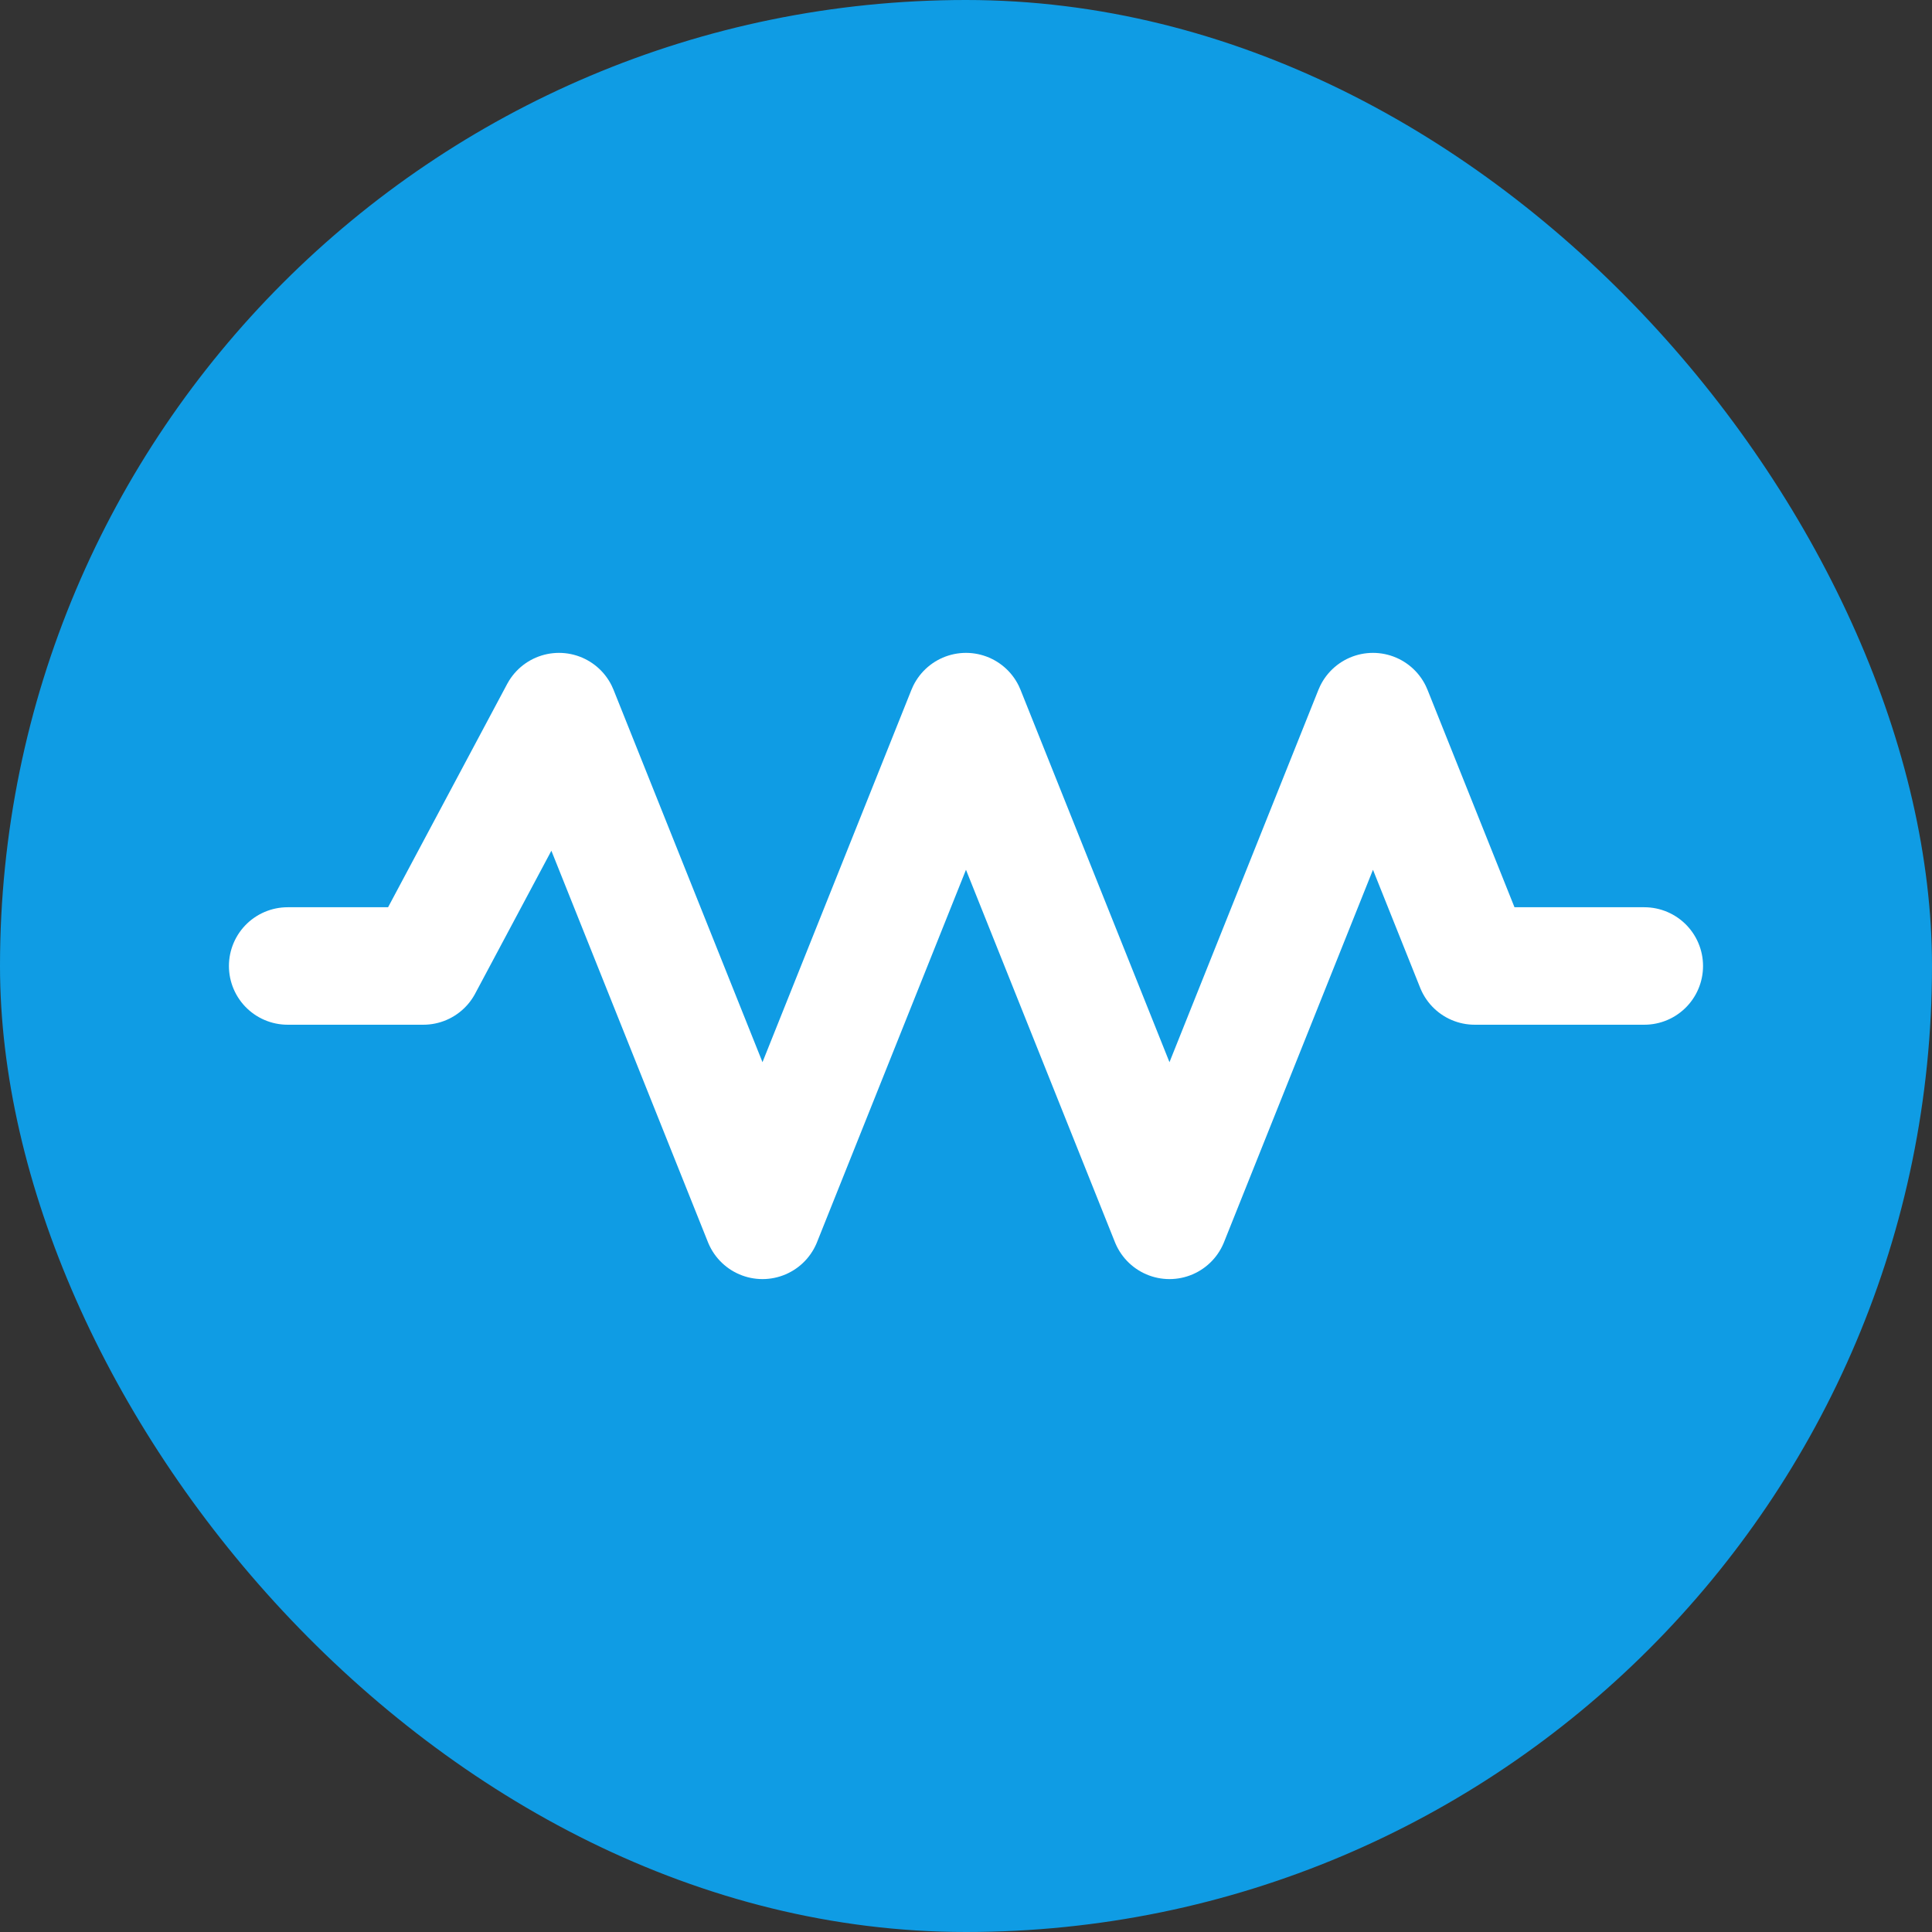 <svg
  class="rounded-full"
  width="512"
  height="512"
  viewBox="0 0 512 512"
  xmlns="http://www.w3.org/2000/svg">
  <rect x="0" y="0" width="512" height="512" fill="#333333" stroke="none"/>
  <rect
    fill="#0f9ce4"
    width="512"
    height="512"
    rx="256"
  />
  <path
    transform="matrix(8.988,0,0,8.988,148.139,148.139)"
    fill="none"
    stroke="#fff"
    stroke-linecap="round"
    stroke-linejoin="round"
    stroke-width="3.464"
    d="M-8 12h4L0 4.5 6 19.5 12 4.5l6 15L24 4.5 27 12h5"
  />
</svg>